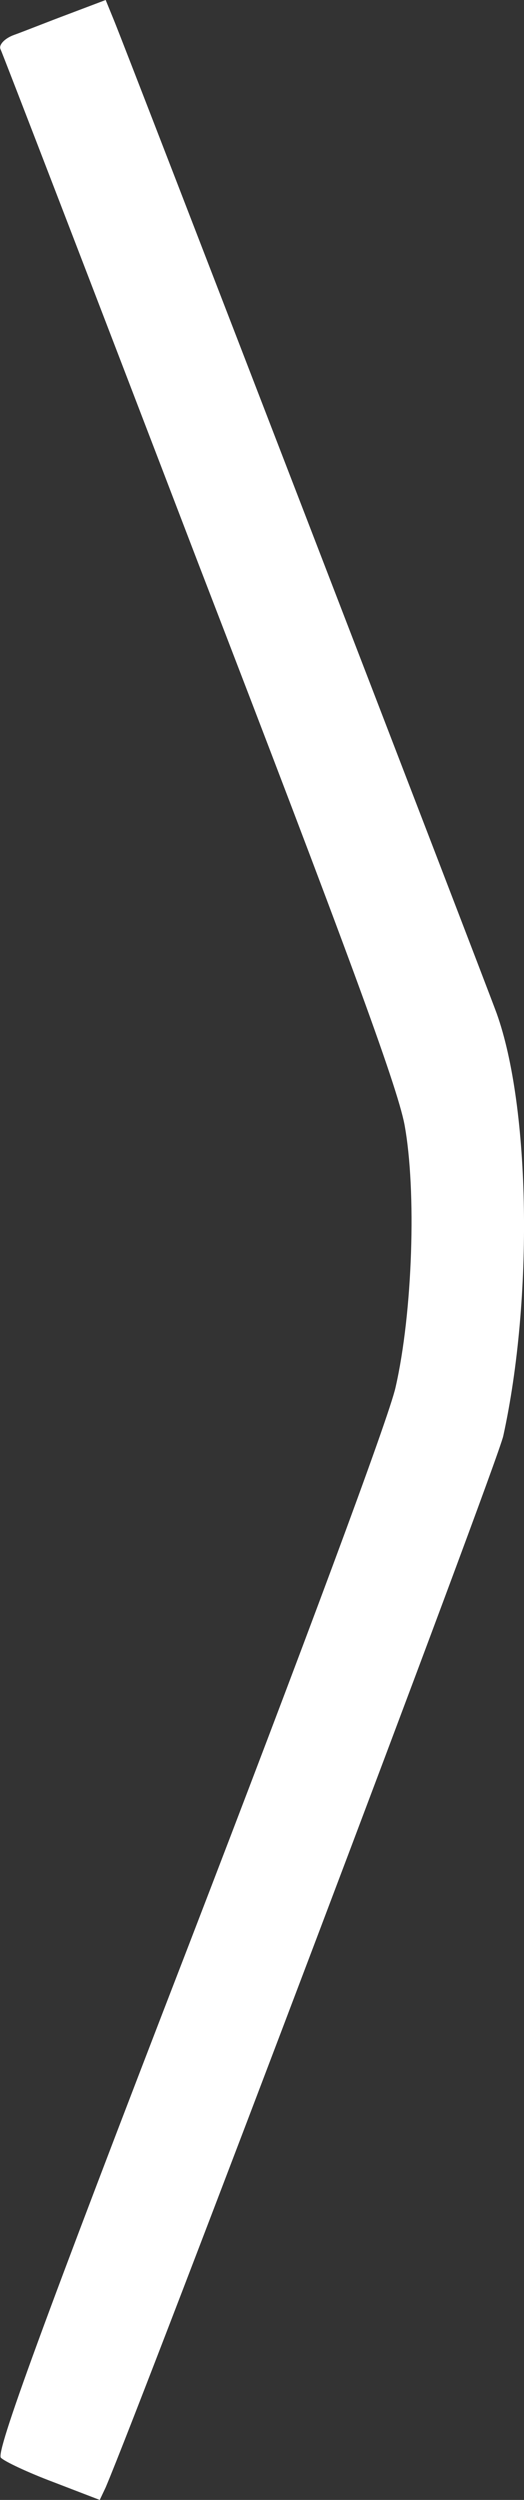 <?xml version="1.0" encoding="utf-8"?>
<!-- Generator: Adobe Illustrator 17.0.0, SVG Export Plug-In . SVG Version: 6.00 Build 0)  -->
<!DOCTYPE svg PUBLIC "-//W3C//DTD SVG 1.1//EN" "http://www.w3.org/Graphics/SVG/1.1/DTD/svg11.dtd">
<svg version="1.1" id="Layer_1" xmlns="http://www.w3.org/2000/svg" xmlns:xlink="http://www.w3.org/1999/xlink" x="0px" y="0px"
	 width="2.301px" height="10.958px" viewBox="0 0 2.301 10.958" enable-background="new 0 0 2.301 10.958" xml:space="preserve">
<rect x="0" y="0" width="2.301" height="10.958" fill="#333333" stroke="none"/>
<g>
	<g>
		<path fill="#FFFFFF" d="M0.5,0.088c0.057,0.138,1.621,4.19,1.681,4.354c0.148,0.413,0.161,1.25,0.029,1.852
			c-0.029,0.13-1.577,4.211-1.746,4.609l-0.026,0.055L0.235,10.88c-0.112-0.042-0.216-0.091-0.231-0.107
			c-0.023-0.023,0.179-0.577,0.826-2.25c0.501-1.299,0.878-2.31,0.907-2.442C1.812,5.754,1.83,5.219,1.776,4.928
			C1.742,4.754,1.521,4.154,0.872,2.473c-0.47-1.226-0.862-2.242-0.87-2.258c-0.008-0.018,0.018-0.047,0.06-0.062
			S0.209,0.096,0.3,0.062L0.464,0L0.5,0.088z"/>
	</g>
</g>
<g>
</g>
<g>
</g>
<g>
</g>
<g>
</g>
<g>
</g>
<g>
</g>
</svg>
